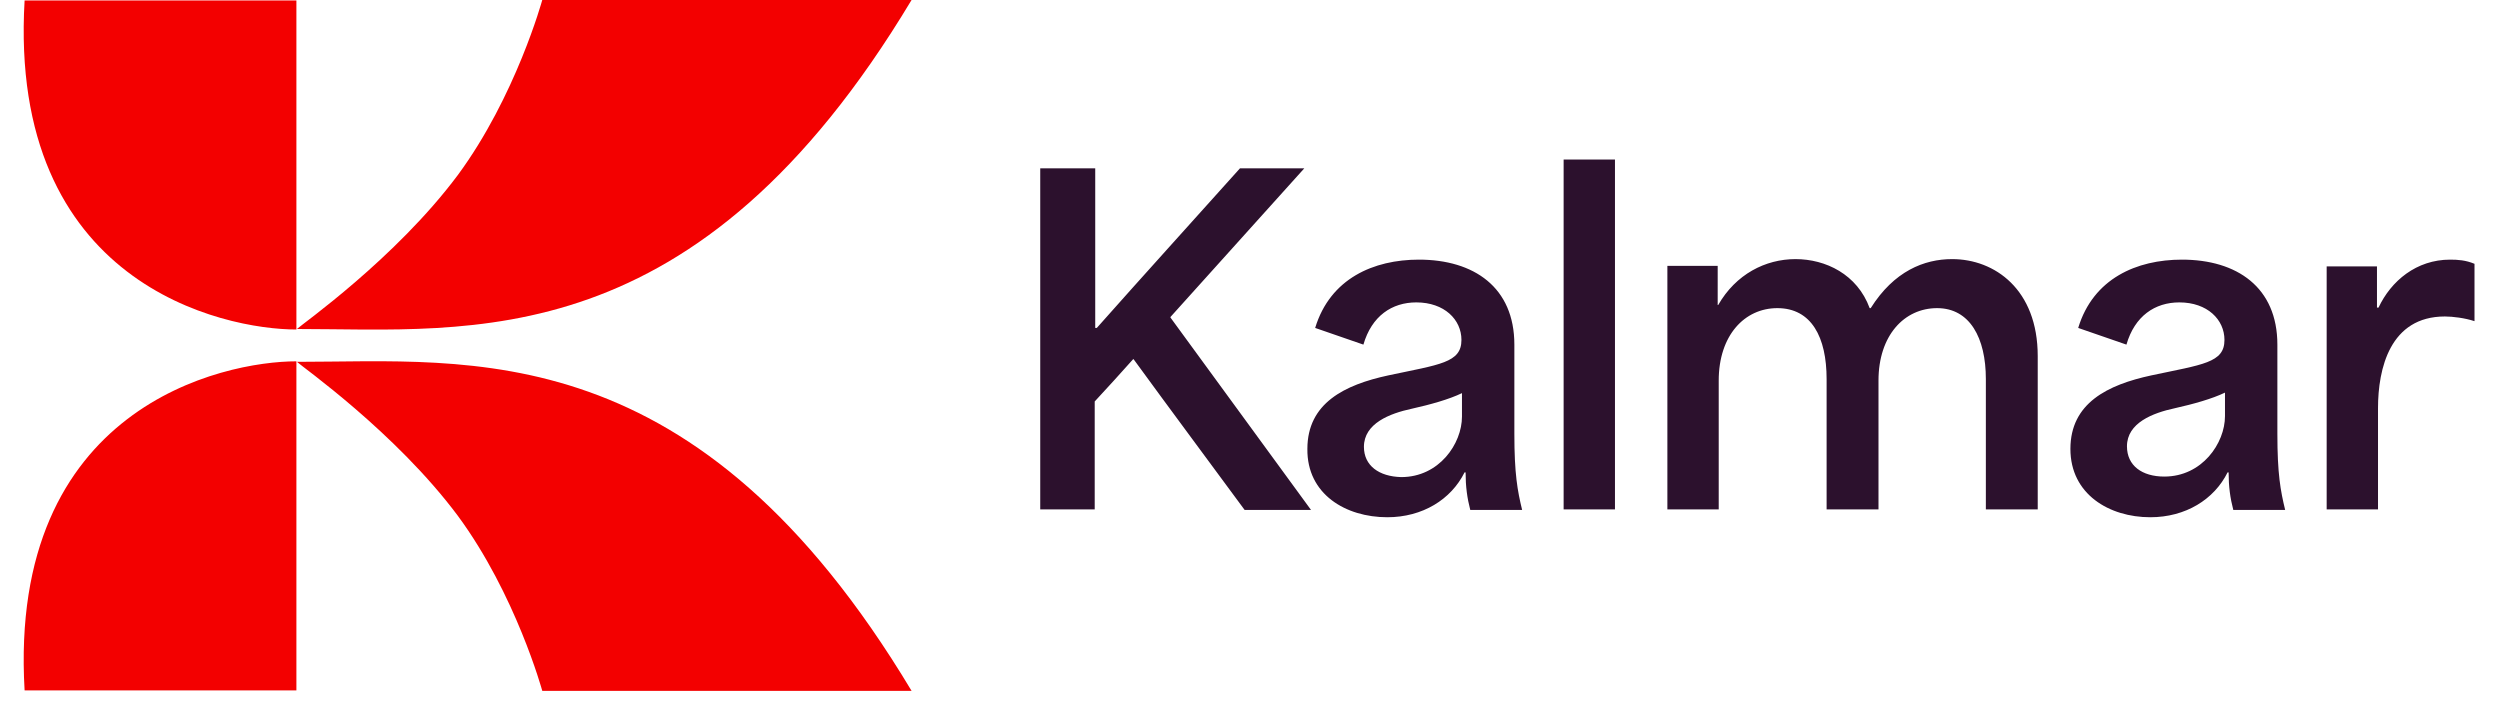 <svg xmlns="http://www.w3.org/2000/svg" viewBox="0.75 0.86 150.0 43.0" width="64" height="18"><path fill="#2C112D" d="M141.594 32.013h3.14v-6.186c0-2.424.73-5.613 4.092-5.613.476 0 1.238.096 1.809.287v-3.508c-.54-.223-1.016-.255-1.491-.255-2.062 0-3.617 1.307-4.378 2.934h-.095v-2.52h-3.077v14.861Zm-12.213-3.858c0-1.436 1.586-2.041 2.918-2.328 1.142-.256 2.284-.574 3.077-.957v1.435c0 1.658-1.396 3.7-3.711 3.7-1.364 0-2.284-.67-2.284-1.85Zm1.427 4.337c2.157 0 3.902-1.084 4.727-2.743h.063c0 .861.095 1.563.286 2.296h3.172c-.286-1.18-.476-2.2-.476-4.656v-5.453c0-3.508-2.474-5.198-5.837-5.198-2.76 0-5.424 1.148-6.344 4.177l2.95 1.02c.507-1.753 1.745-2.582 3.236-2.582 1.713 0 2.759 1.052 2.759 2.296 0 1.403-1.332 1.499-4.472 2.168-2.665.575-4.949 1.69-4.949 4.497 0 2.775 2.379 4.178 4.885 4.178Zm-29.533-.479h3.14v-7.877c0-2.774 1.586-4.432 3.585-4.432 2.093 0 3.013 1.785 3.013 4.337v7.972h3.173v-7.877c0-2.774 1.586-4.432 3.584-4.432 1.999 0 2.982 1.817 2.982 4.337v7.972h3.172v-9.375c0-4.083-2.633-5.932-5.234-5.932-1.713 0-3.553.733-4.98 2.998h-.064c-.761-2.073-2.696-2.998-4.536-2.998-1.84 0-3.648.925-4.727 2.806h-.031V17.12h-3.077v14.893Zm-6.345 0h3.14V10.615h-3.14v21.398Zm-12.213-3.826c0-1.436 1.586-2.042 2.918-2.329 1.142-.255 2.284-.573 3.078-.956v1.435c0 1.658-1.396 3.7-3.712 3.7-1.364-.033-2.284-.702-2.284-1.85Zm1.428 4.305c2.157 0 3.901-1.084 4.726-2.743h.064c0 .861.095 1.563.285 2.296h3.172c-.285-1.18-.475-2.2-.475-4.656v-5.453c0-3.508-2.475-5.198-5.837-5.198-2.76 0-5.425 1.148-6.345 4.177l2.95 1.02c.508-1.753 1.745-2.582 3.236-2.582 1.713 0 2.76 1.052 2.76 2.296 0 1.403-1.332 1.499-4.473 2.168-2.665.575-4.949 1.69-4.949 4.497-.031 2.775 2.348 4.178 4.886 4.178Zm-21.254-.479h3.362v-6.601c.793-.861 1.586-1.722 2.348-2.583h.031c2.253 3.093 4.537 6.155 6.789 9.216h4.06c-2.855-3.922-5.741-7.845-8.596-11.767v-.032l8.184-9.09h-3.934c-2.918 3.254-5.868 6.507-8.755 9.76h-.095v-9.76h-3.363v20.857h-.031Z" style="--darkreader-inline-fill:#230e24" /><path fill="#F30000" d="M55.056.856H32.469s-1.617 5.9-5.17 10.716c-3.807 5.102-9.58 9.152-9.834 9.408 10.627 0 24.426 1.817 37.59-20.124ZM17.432.888v20.123C12.959 21.011-.206 18.237.81.888m54.246 42.223H32.469s-1.617-5.9-5.17-10.715c-3.807-5.102-9.58-9.152-9.834-9.408 10.627 0 24.426-1.817 37.59 20.123Zm-37.624-.031V22.957C12.959 22.956-.206 25.73.81 43.08" style="--darkreader-inline-fill:#c20000" /></svg>